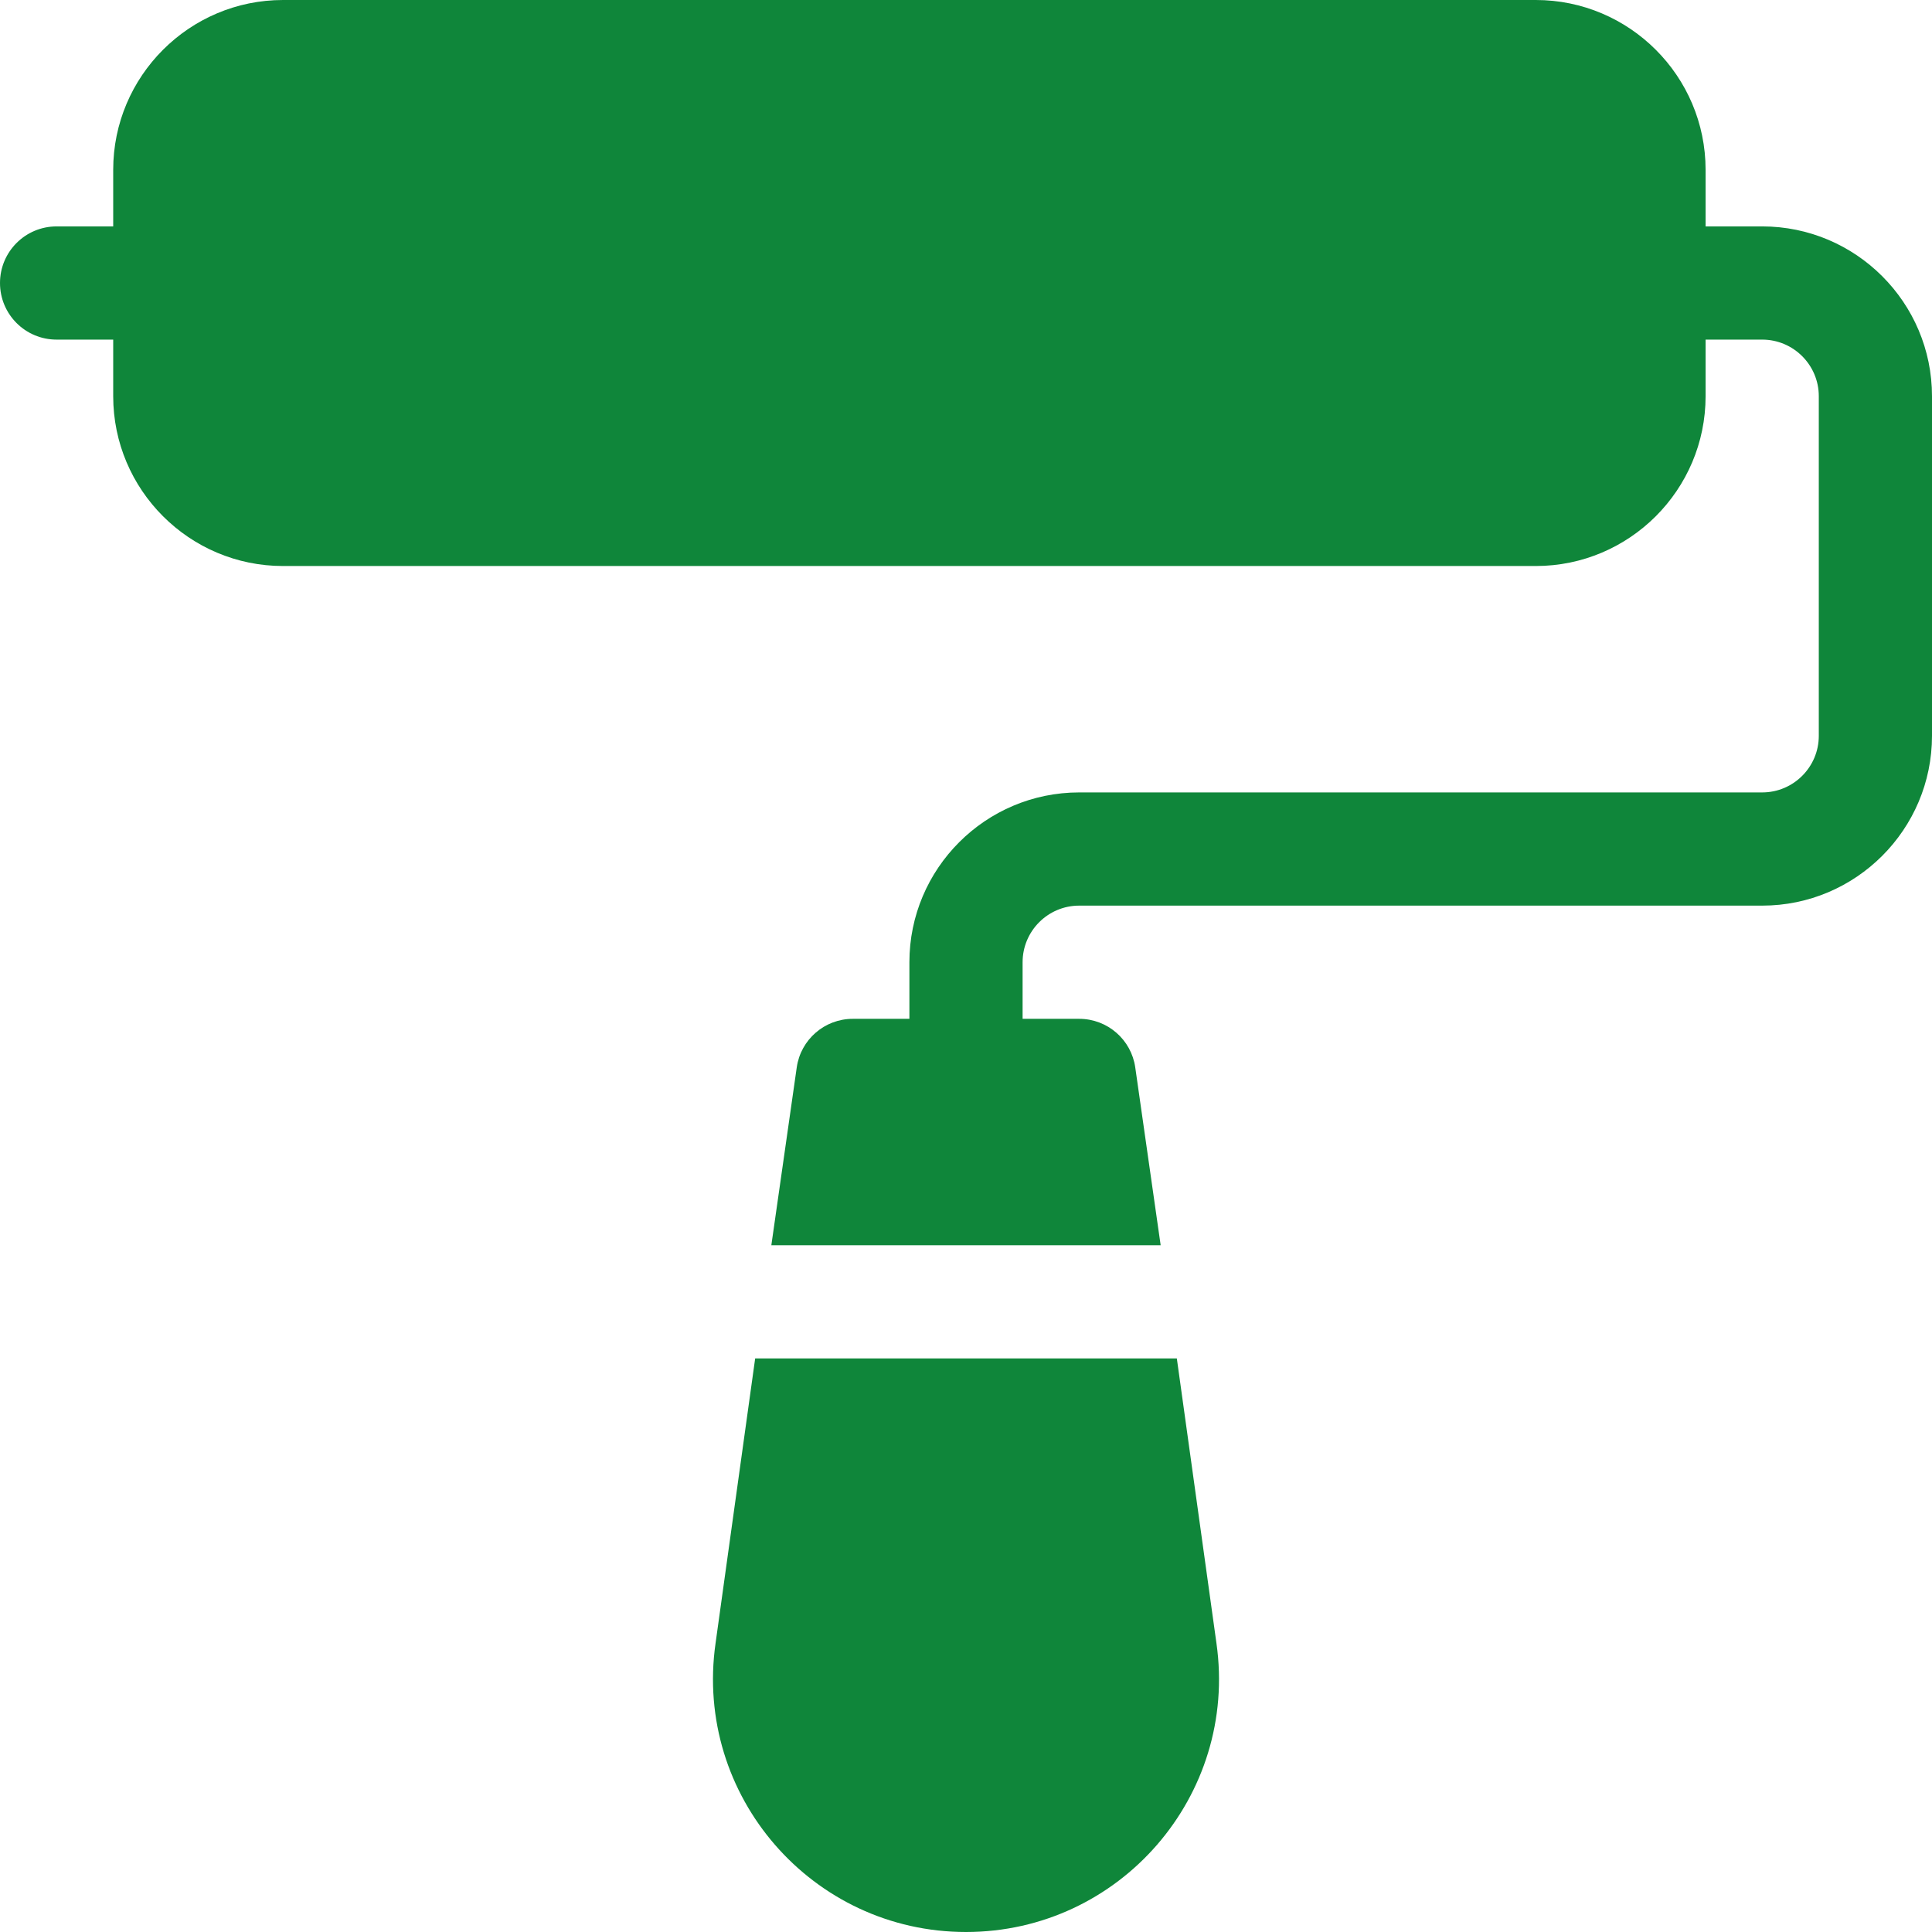 <?xml version="1.0" encoding="UTF-8"?> <svg xmlns="http://www.w3.org/2000/svg" xmlns:xlink="http://www.w3.org/1999/xlink" id="Capa_1" x="0px" y="0px" viewBox="0 0 512 512" style="enable-background:new 0 0 512 512;" xml:space="preserve" width="512px" height="512px"><g><g> <g> <path d="M467,60h-15V45c0-24.814-20.186-45-45-45H75C50.186,0,30,20.186,30,45v15H15C6.709,60,0,66.709,0,75s6.709,15,15,15h15v15 c0,24.814,20.186,45,45,45h332c24.814,0,45-20.186,45-45V90h15c8.276,0,15,6.724,15,15v90c0,8.276-6.724,15-15,15H286 c-24.814,0-45,20.186-45,45v15h-15c-7.471,0-13.799,5.493-14.854,12.876L204.414,330h103.173l-6.733-47.124 C299.799,275.493,293.471,270,286,270h-15v-15c0-8.276,6.724-15,15-15h181c24.814,0,45-20.186,45-45v-90 C512,80.186,491.814,60,467,60z" data-original="#000000" class="active-path" data-old_color="#000000" fill="#0F863A"></path> </g> </g><g> <g> <path d="M322.372,435.477L311.873,360H200.127l-10.499,75.491C183.878,475.895,215.252,512,256,512 C296.719,512,328.125,475.93,322.372,435.477z" data-original="#000000" class="active-path" data-old_color="#000000" fill="#0F863A"></path> </g> </g></g> </svg> 